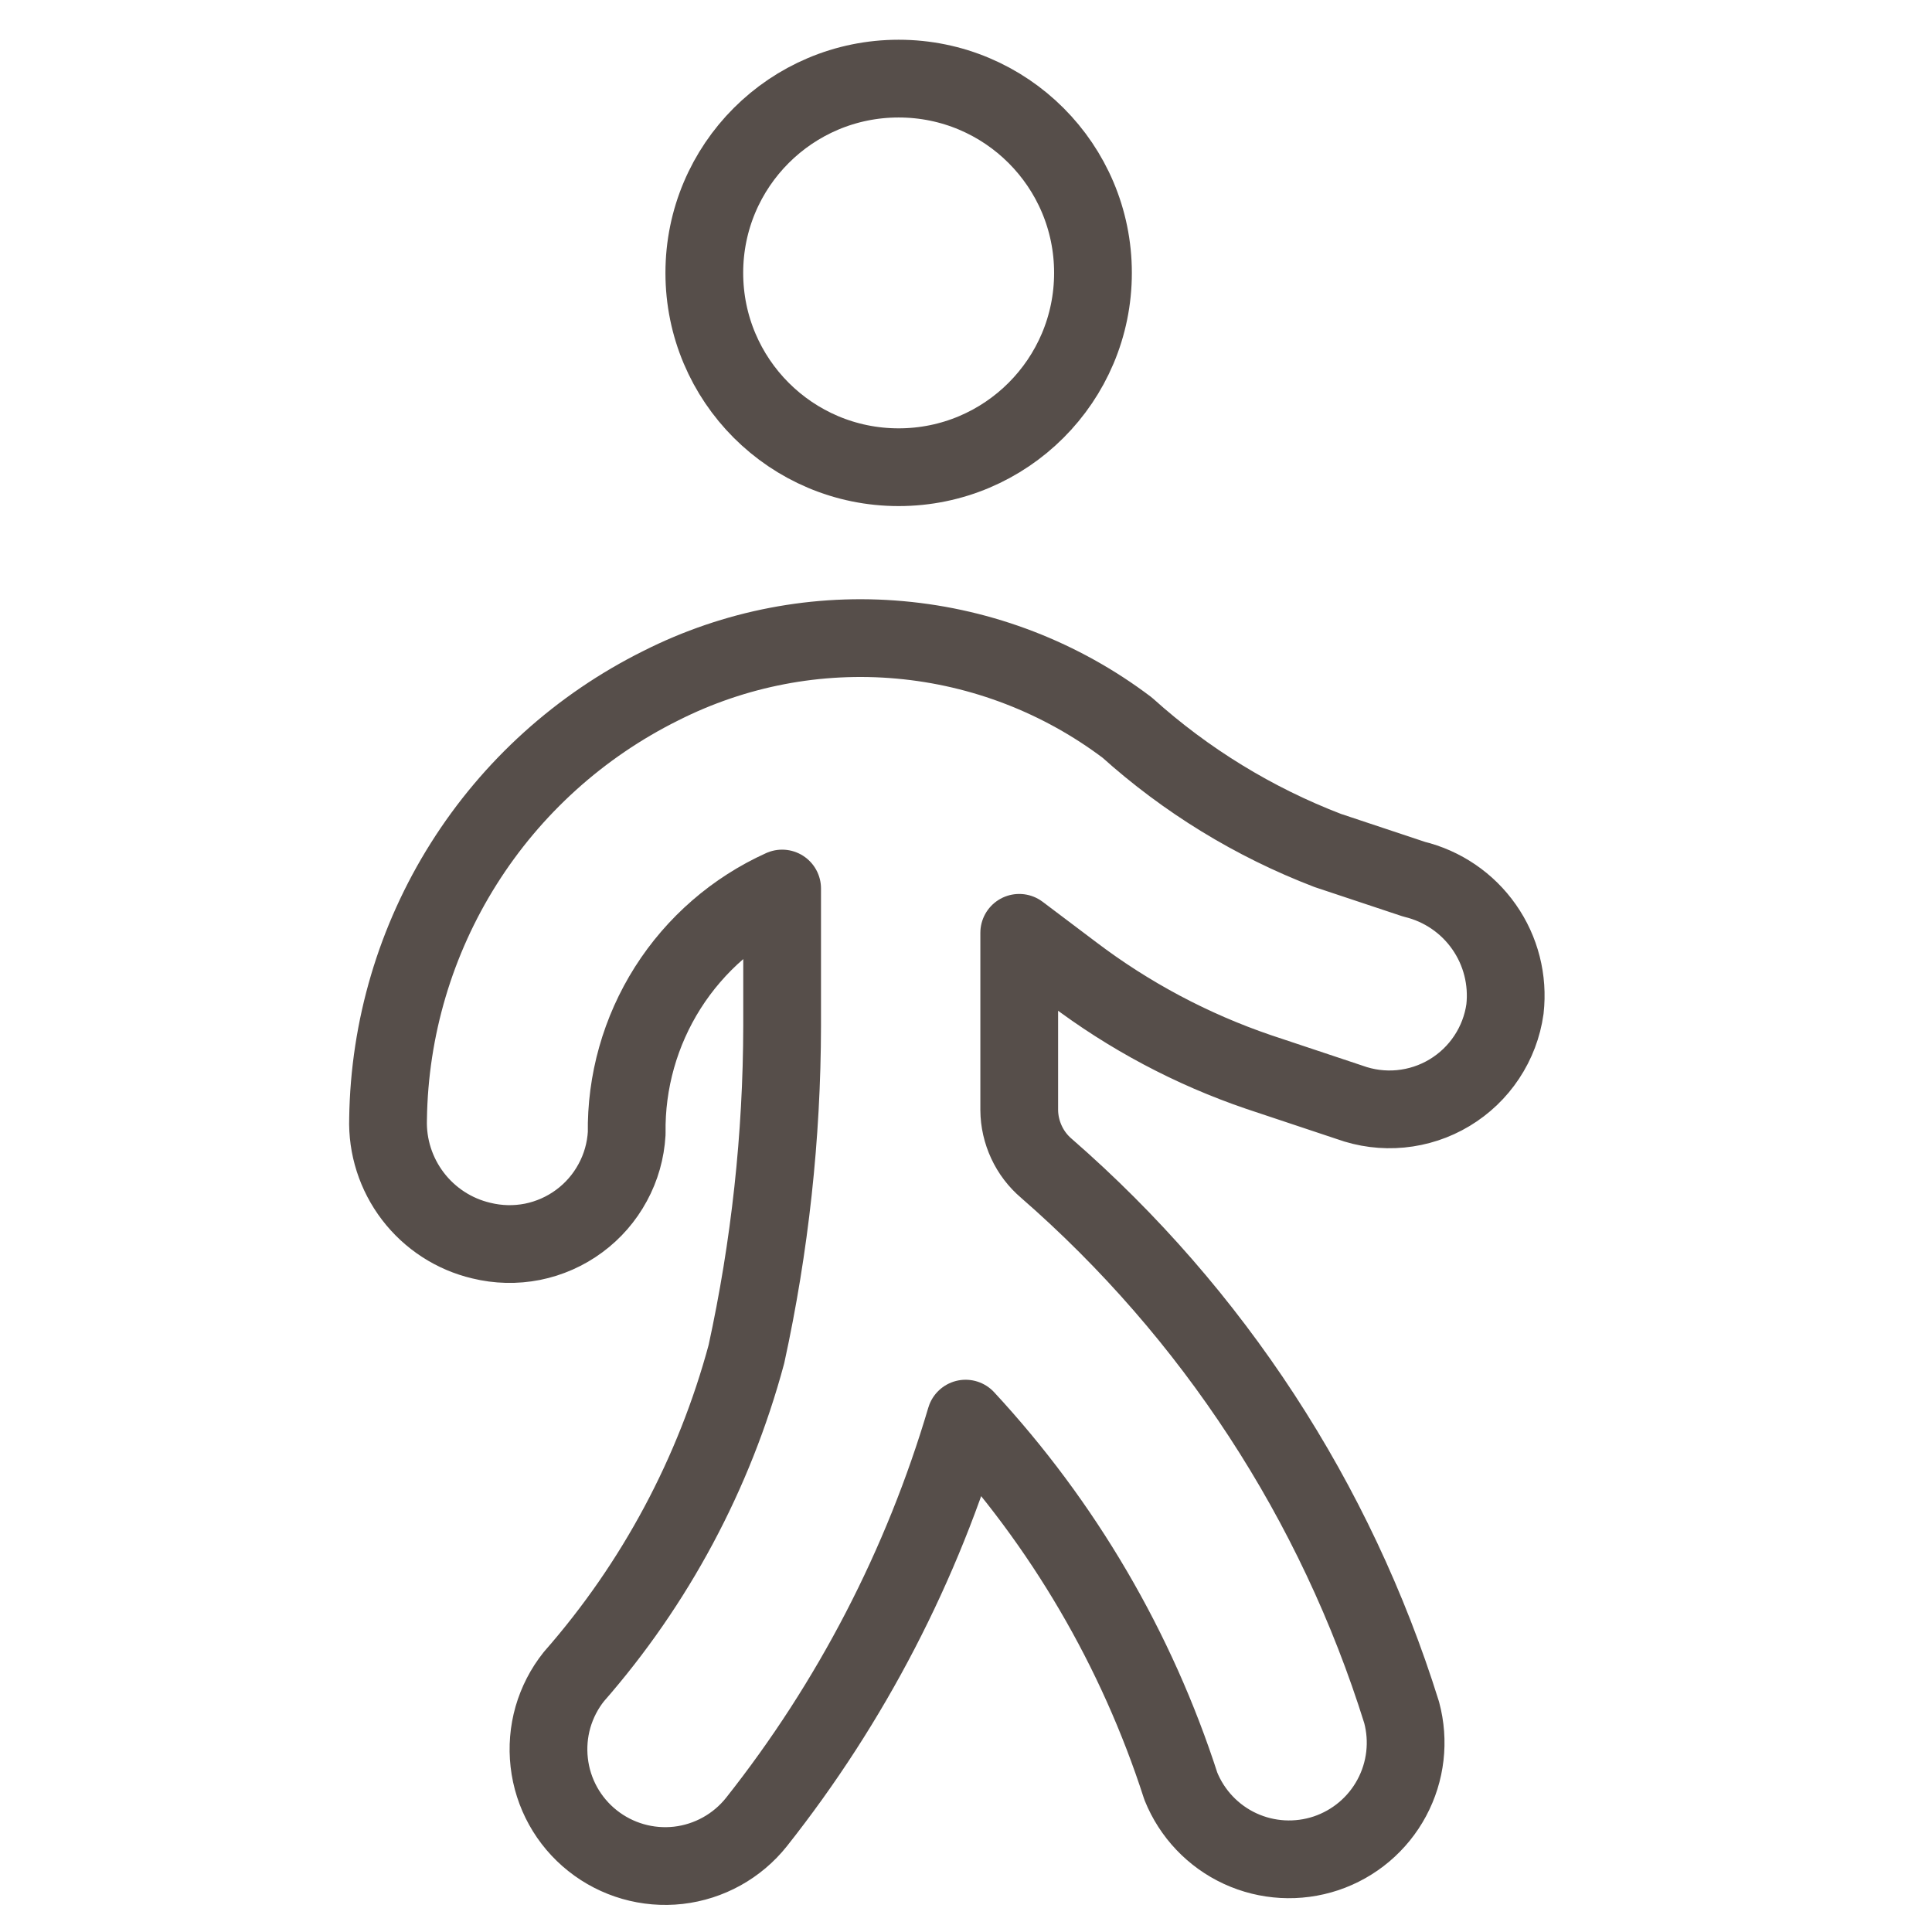 <?xml version="1.0" encoding="UTF-8"?>
<svg xmlns="http://www.w3.org/2000/svg" width="29" height="29" viewBox="0 0 29 29" fill="none">
  <path d="M13.489 7.013C15.1 7.013 16.406 5.707 16.406 4.096C16.406 2.486 15.1 1.18 13.489 1.18C11.878 1.18 10.572 2.486 10.572 4.096C10.572 5.707 11.878 7.013 13.489 7.013Z" stroke="#564E4A" stroke-width="1.167" stroke-linecap="round" stroke-linejoin="round"></path>
  <path d="M21.225 13.197L19.93 12.766C18.822 12.341 17.802 11.716 16.92 10.922C15.929 10.173 14.748 9.716 13.51 9.605C12.273 9.493 11.029 9.732 9.92 10.292C8.706 10.895 7.682 11.82 6.96 12.966C6.237 14.113 5.845 15.436 5.825 16.791C5.811 17.211 5.943 17.622 6.198 17.956C6.453 18.29 6.816 18.526 7.225 18.622C7.477 18.684 7.738 18.69 7.992 18.64C8.246 18.589 8.486 18.483 8.694 18.329C8.902 18.176 9.074 17.978 9.197 17.75C9.321 17.523 9.392 17.271 9.407 17.012C9.395 16.239 9.61 15.479 10.024 14.826C10.439 14.173 11.035 13.656 11.74 13.337V15.402C11.737 17.058 11.557 18.708 11.204 20.326C10.722 22.116 9.836 23.773 8.614 25.167C8.47 25.347 8.364 25.554 8.3 25.775C8.237 25.996 8.218 26.227 8.244 26.456C8.296 26.918 8.53 27.34 8.894 27.629C9.257 27.918 9.721 28.051 10.182 27.999C10.644 27.946 11.066 27.712 11.355 27.349C12.779 25.55 13.844 23.494 14.494 21.294C15.96 22.876 17.063 24.759 17.725 26.812C17.892 27.226 18.21 27.561 18.615 27.748C19.02 27.935 19.481 27.96 19.904 27.819C20.327 27.677 20.68 27.38 20.891 26.986C21.102 26.593 21.155 26.135 21.039 25.704C20.052 22.541 18.206 19.713 15.707 17.537C15.58 17.429 15.478 17.295 15.408 17.144C15.338 16.993 15.3 16.829 15.299 16.662V14.002L16.104 14.609C16.948 15.249 17.889 15.749 18.892 16.091L20.257 16.546C20.502 16.635 20.764 16.669 21.023 16.644C21.283 16.619 21.534 16.537 21.758 16.402C21.981 16.268 22.172 16.086 22.316 15.868C22.46 15.651 22.554 15.404 22.59 15.146C22.639 14.71 22.528 14.272 22.276 13.913C22.025 13.554 21.651 13.3 21.225 13.197Z" stroke="#564E4A" stroke-width="1.167" stroke-linecap="round" stroke-linejoin="round"></path>
</svg>
